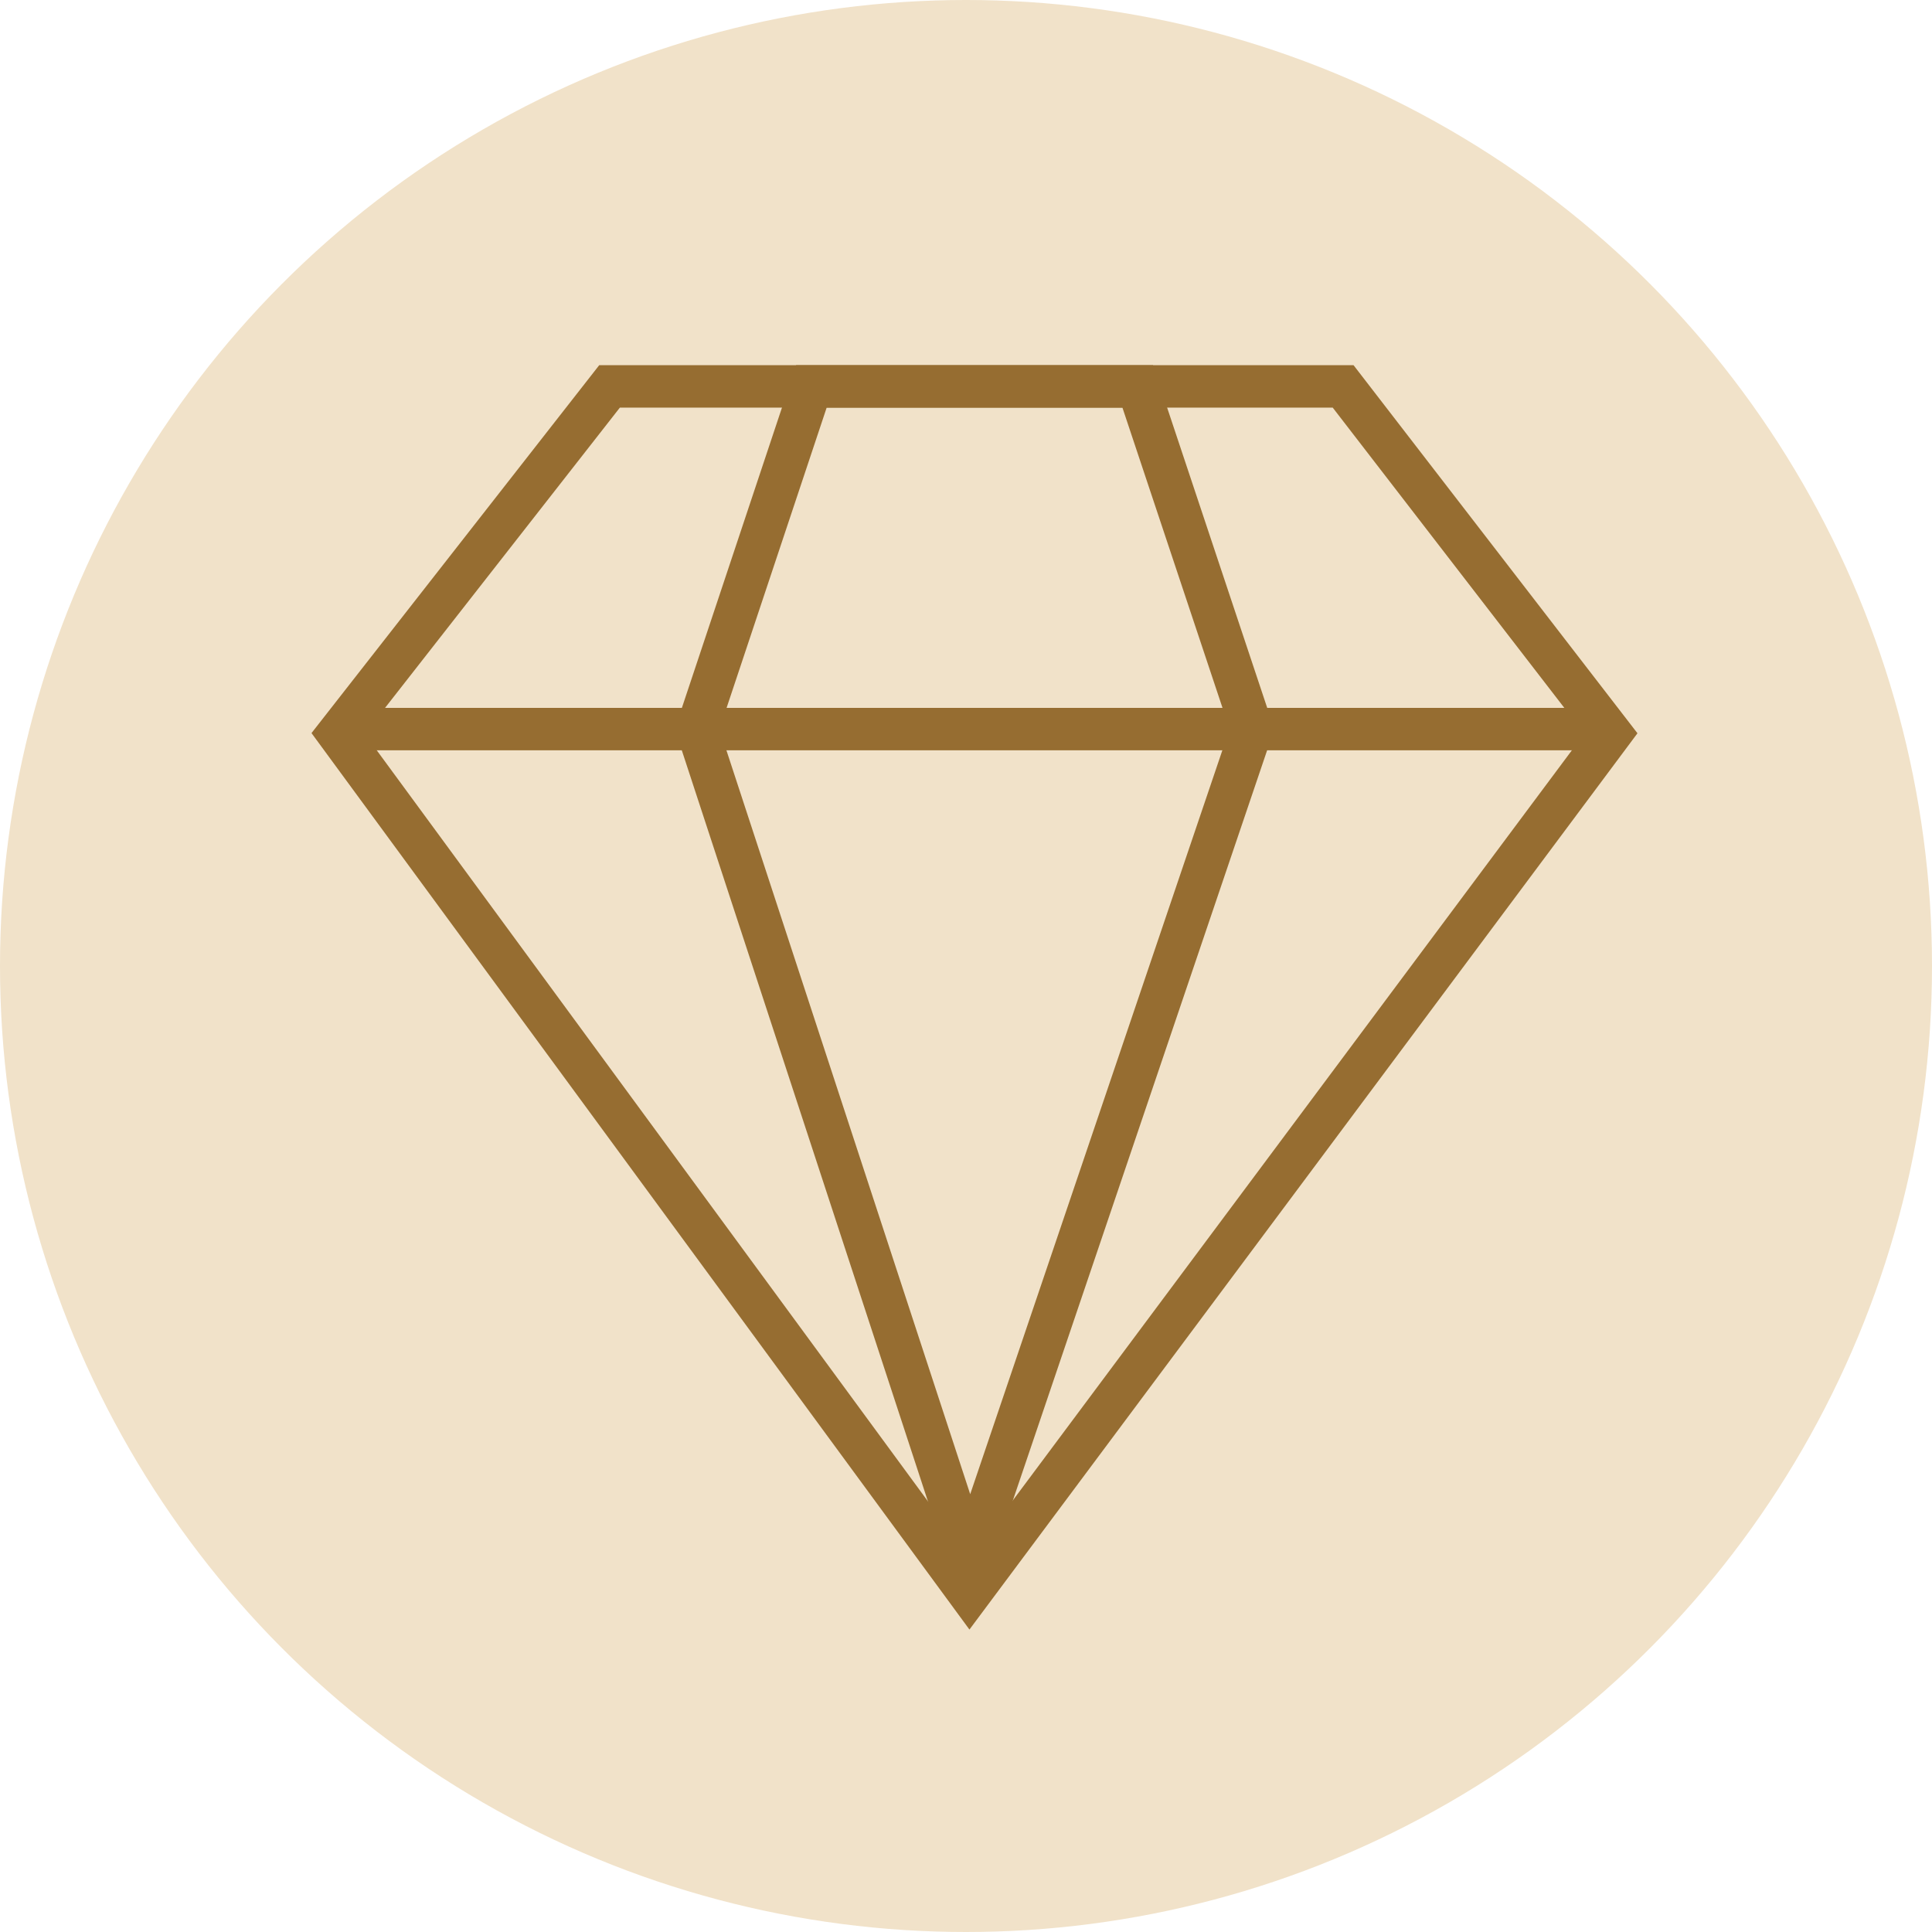<svg xmlns="http://www.w3.org/2000/svg" fill="none" viewBox="0 0 40 40" height="40" width="40">
<rect x="0" y="0" width="40" height="40" fill="#333333" stroke="none"/>
<g clip-path="url(#clip0_2830_268)">
<rect fill="white" height="40" width="40"></rect>
<circle fill="#F1E2C9" r="20" cy="20" cx="20"></circle>
<path stroke-miterlimit="22.926" stroke-width="0.878" stroke="#966D31" d="M20.074 33L7 15.186L12.62 8H27.808L33.351 15.186L20.074 33Z" clip-rule="evenodd" fill-rule="evenodd"></path>
<path stroke-miterlimit="22.926" stroke-width="0.878" stroke="#966D31" d="M7 15.095L33.351 15.095"></path>
<path stroke-miterlimit="22.926" stroke-width="0.878" stroke="#966D31" d="M16.799 8L14.434 15.095L20.08 32.324L25.92 15.095L23.555 8H16.799Z" clip-rule="evenodd" fill-rule="evenodd"></path>
</g>
<defs>
<clipPath id="clip0_2830_268">
<rect fill="white" height="40" width="40"></rect>
</clipPath>
</defs>
</svg>
